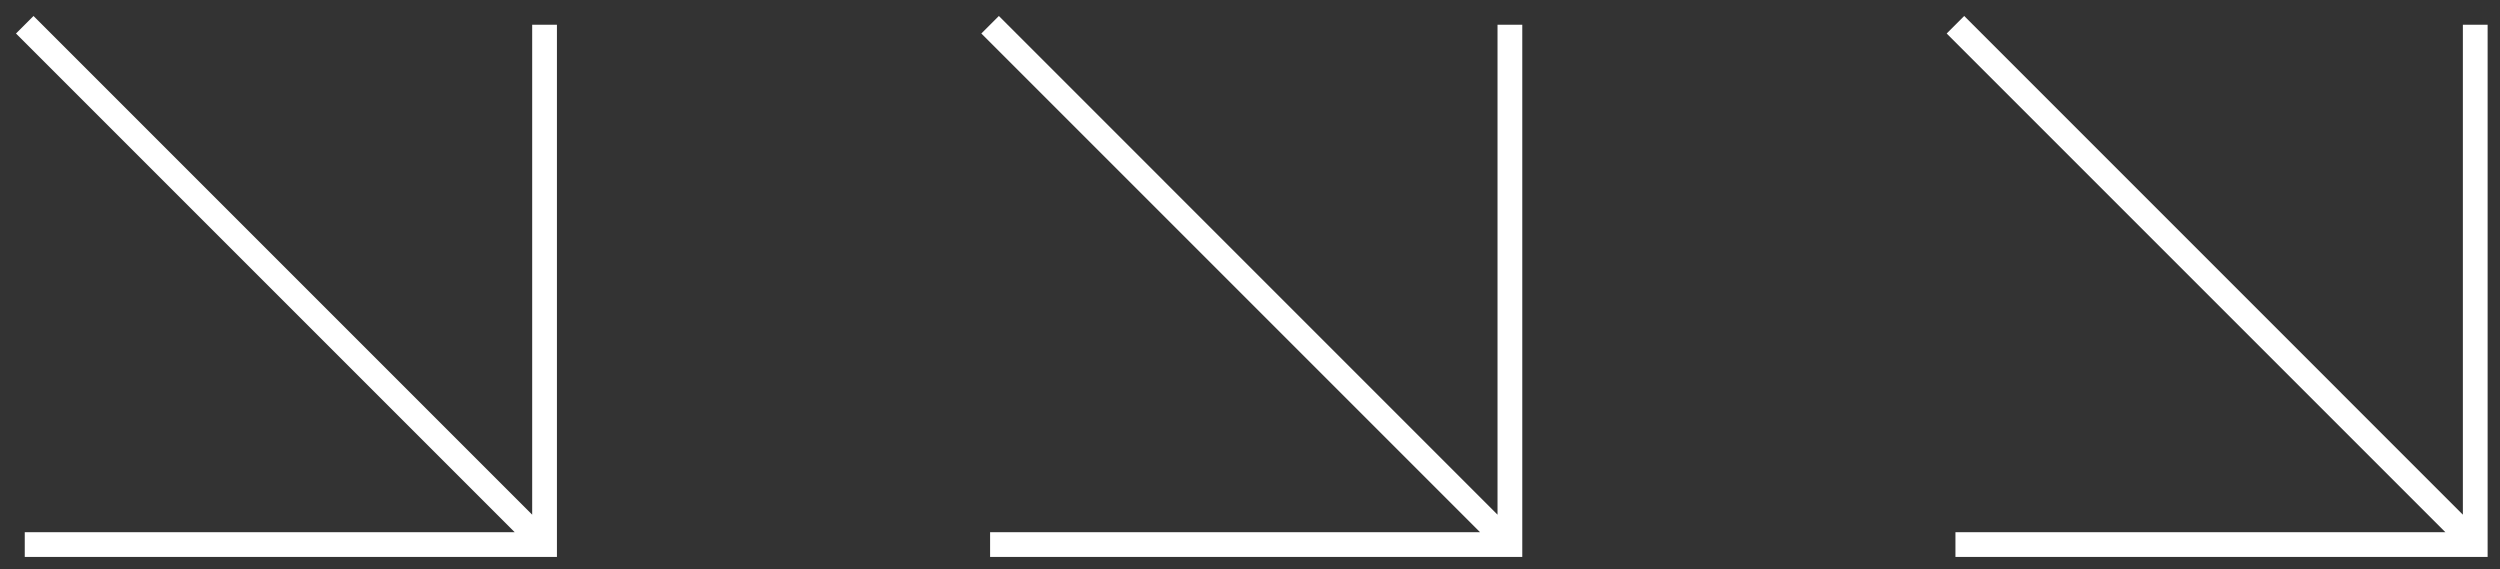 <?xml version="1.0" encoding="UTF-8"?> <svg xmlns="http://www.w3.org/2000/svg" width="101" height="23" viewBox="0 0 101 23" fill="none"><rect x="0" y="0" width="101" height="23" fill="#333333" stroke="none"/> <path fill-rule="evenodd" clip-rule="evenodd" d="M22.5 1L22.5 22.5L1 22.5L1 21.5L20.793 21.5L0.646 1.354L1.354 0.646L21.5 20.793L21.5 1L22.5 1Z" fill="white"></path> <path fill-rule="evenodd" clip-rule="evenodd" d="M61.5 1L61.5 22.5L40 22.5L40 21.5L59.793 21.5L39.646 1.354L40.354 0.646L60.5 20.793L60.5 1L61.5 1Z" fill="white"></path> <path fill-rule="evenodd" clip-rule="evenodd" d="M100.5 1L100.5 22.5L79 22.5L79 21.5L98.793 21.5L78.646 1.354L79.354 0.646L99.5 20.793L99.5 1L100.5 1Z" fill="white"></path> </svg> 